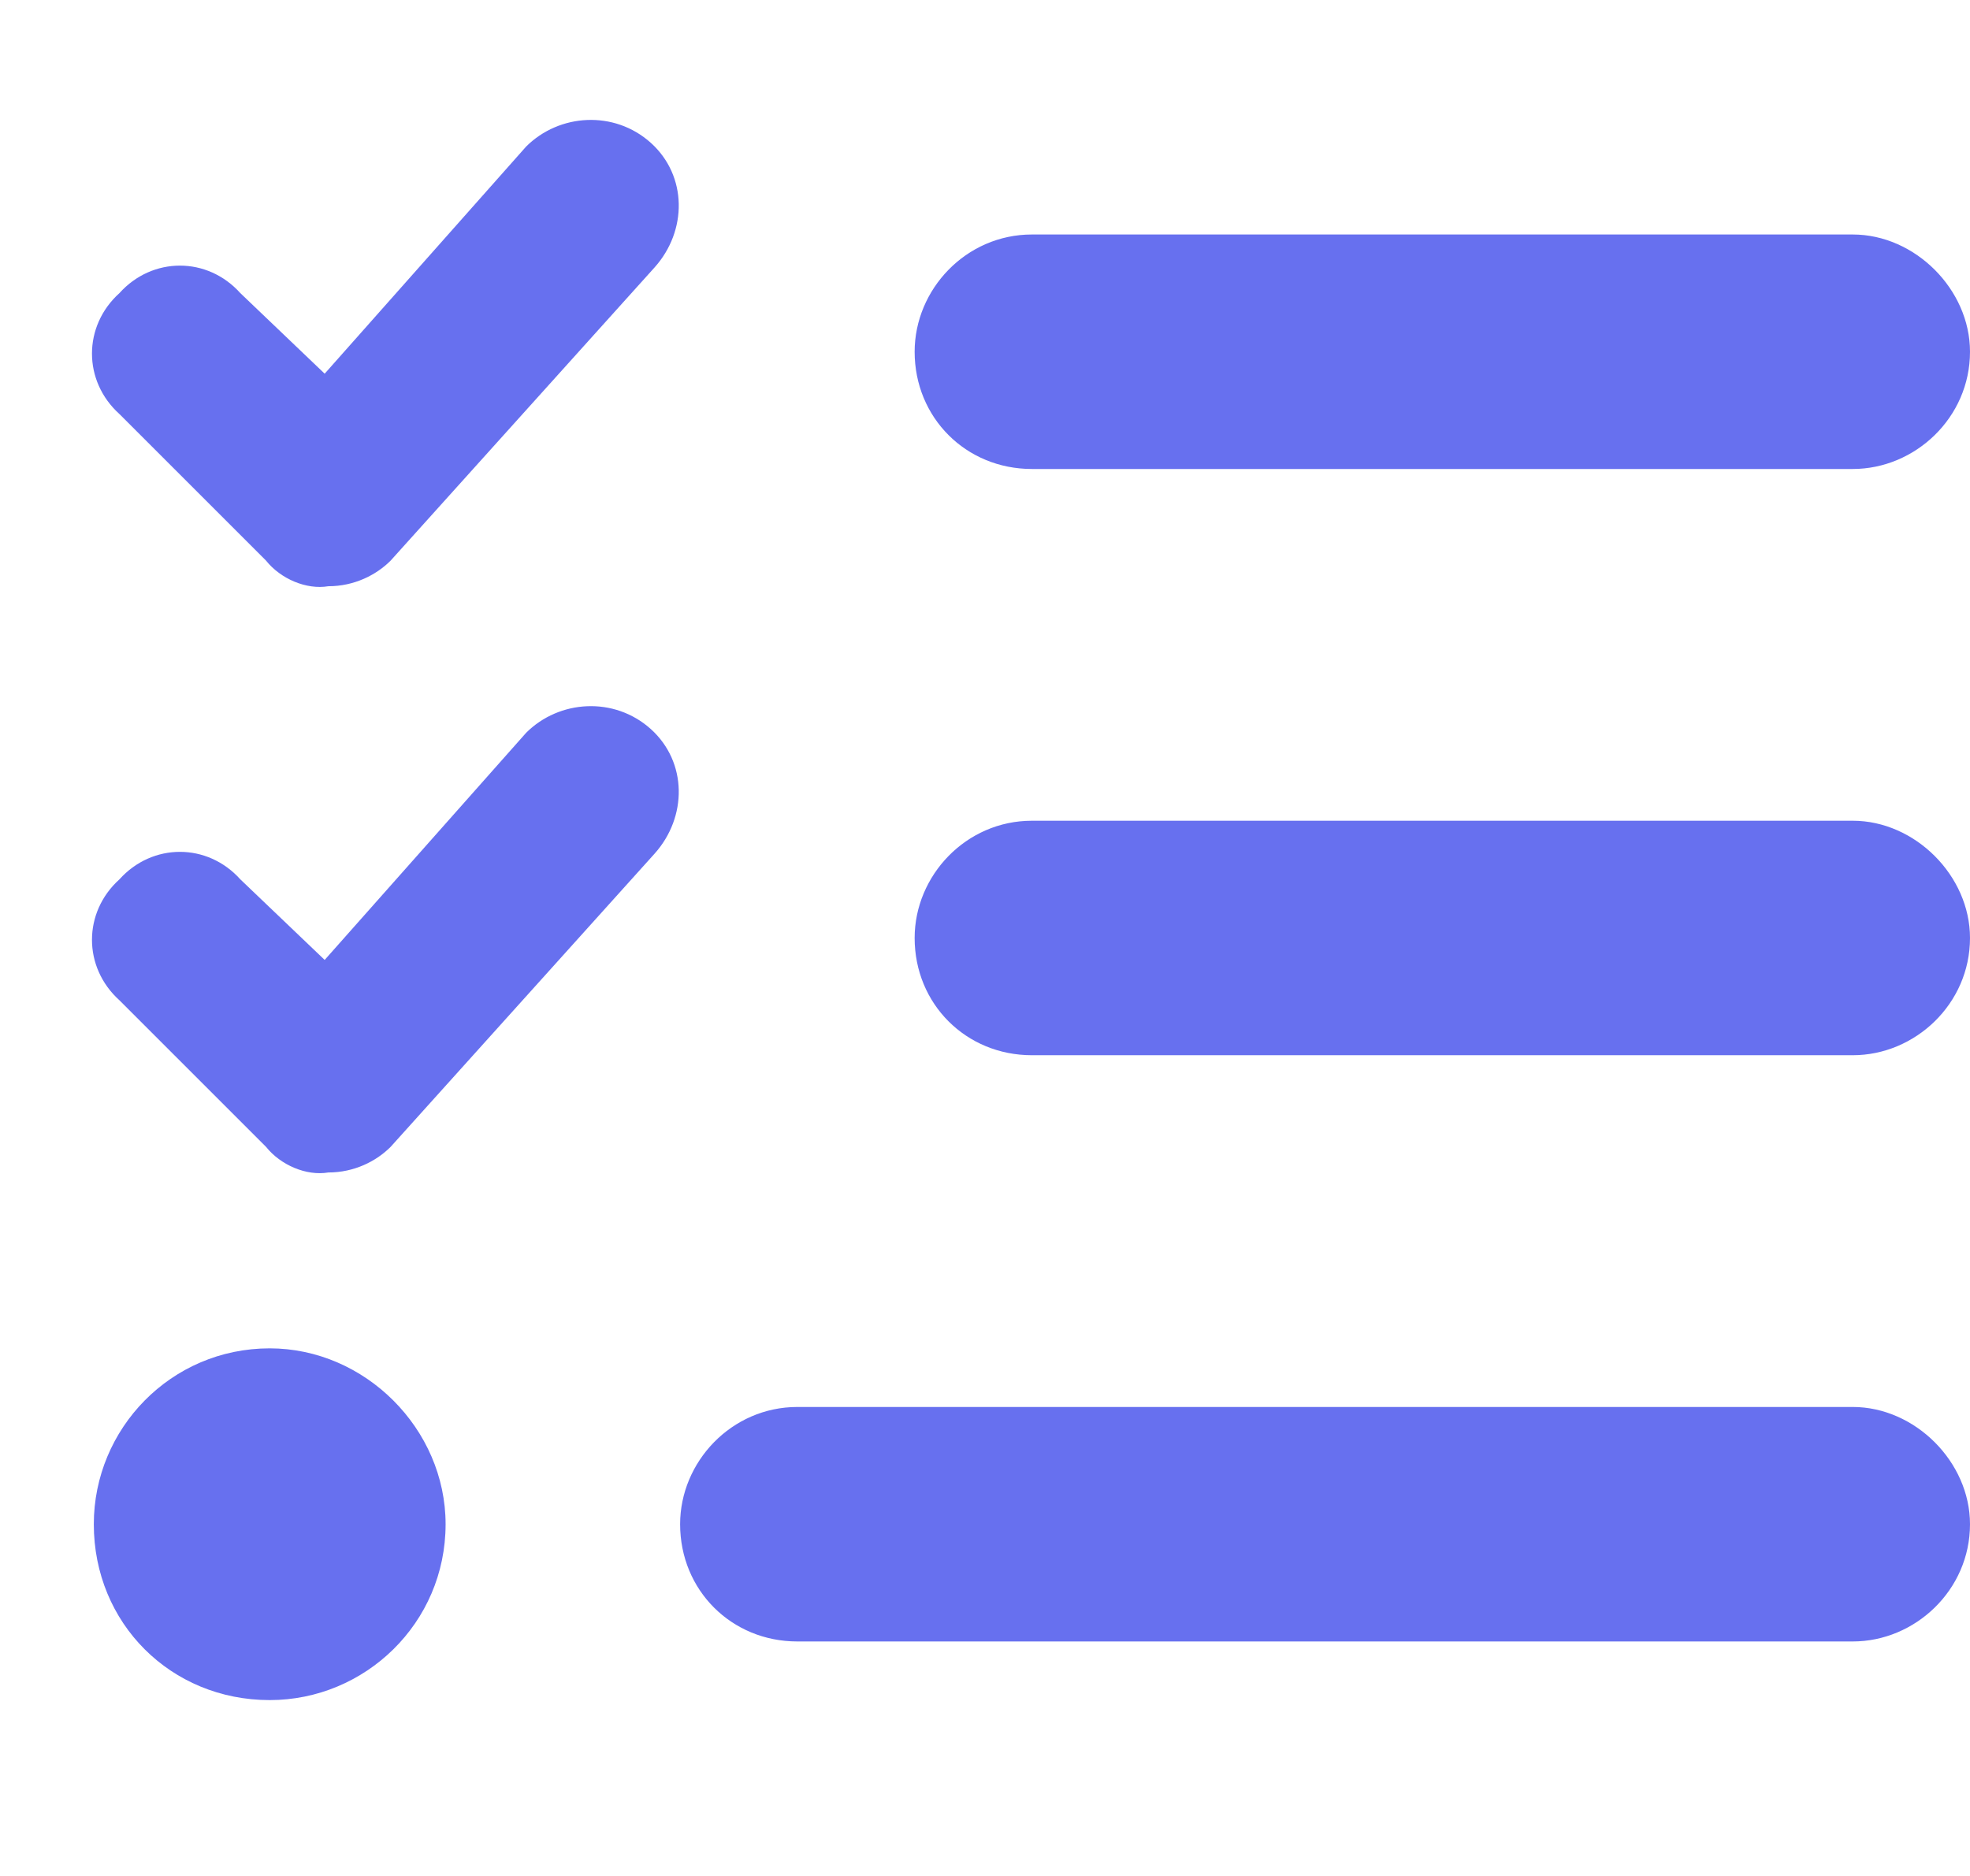 <svg width="21" height="20" viewBox="0 0 21 20" fill="none" xmlns="http://www.w3.org/2000/svg">
<path d="M6.938 1.523C7.328 1.875 7.328 2.461 6.977 2.852L4.164 5.977C4.008 6.133 3.773 6.25 3.5 6.25C3.266 6.289 2.992 6.172 2.836 5.977L1.273 4.414C0.883 4.062 0.883 3.477 1.273 3.125C1.625 2.734 2.211 2.734 2.562 3.125L3.461 3.984L5.609 1.562C5.961 1.211 6.547 1.172 6.938 1.523ZM6.938 7.773C7.328 8.125 7.328 8.711 6.977 9.102L4.164 12.227C4.008 12.383 3.773 12.5 3.5 12.5C3.266 12.539 2.992 12.422 2.836 12.227L1.273 10.664C0.883 10.312 0.883 9.727 1.273 9.375C1.625 8.984 2.211 8.984 2.562 9.375L3.461 10.234L5.609 7.812C5.961 7.461 6.547 7.422 6.938 7.773ZM9.75 3.75C9.75 3.086 10.297 2.5 11 2.5H19.75C20.414 2.5 21 3.086 21 3.75C21 4.453 20.414 5 19.75 5H11C10.297 5 9.75 4.453 9.75 3.75ZM9.75 10C9.75 9.336 10.297 8.75 11 8.75H19.75C20.414 8.75 21 9.336 21 10C21 10.703 20.414 11.25 19.75 11.25H11C10.297 11.25 9.75 10.703 9.75 10ZM7.25 16.25C7.25 15.586 7.797 15 8.5 15H19.75C20.414 15 21 15.586 21 16.25C21 16.953 20.414 17.5 19.75 17.5H8.5C7.797 17.5 7.25 16.953 7.25 16.25ZM2.875 18.125C1.82 18.125 1 17.305 1 16.25C1 15.234 1.82 14.375 2.875 14.375C3.891 14.375 4.75 15.234 4.75 16.25C4.75 17.305 3.891 18.125 2.875 18.125Z" fill="#6770EF"/>
</svg>

